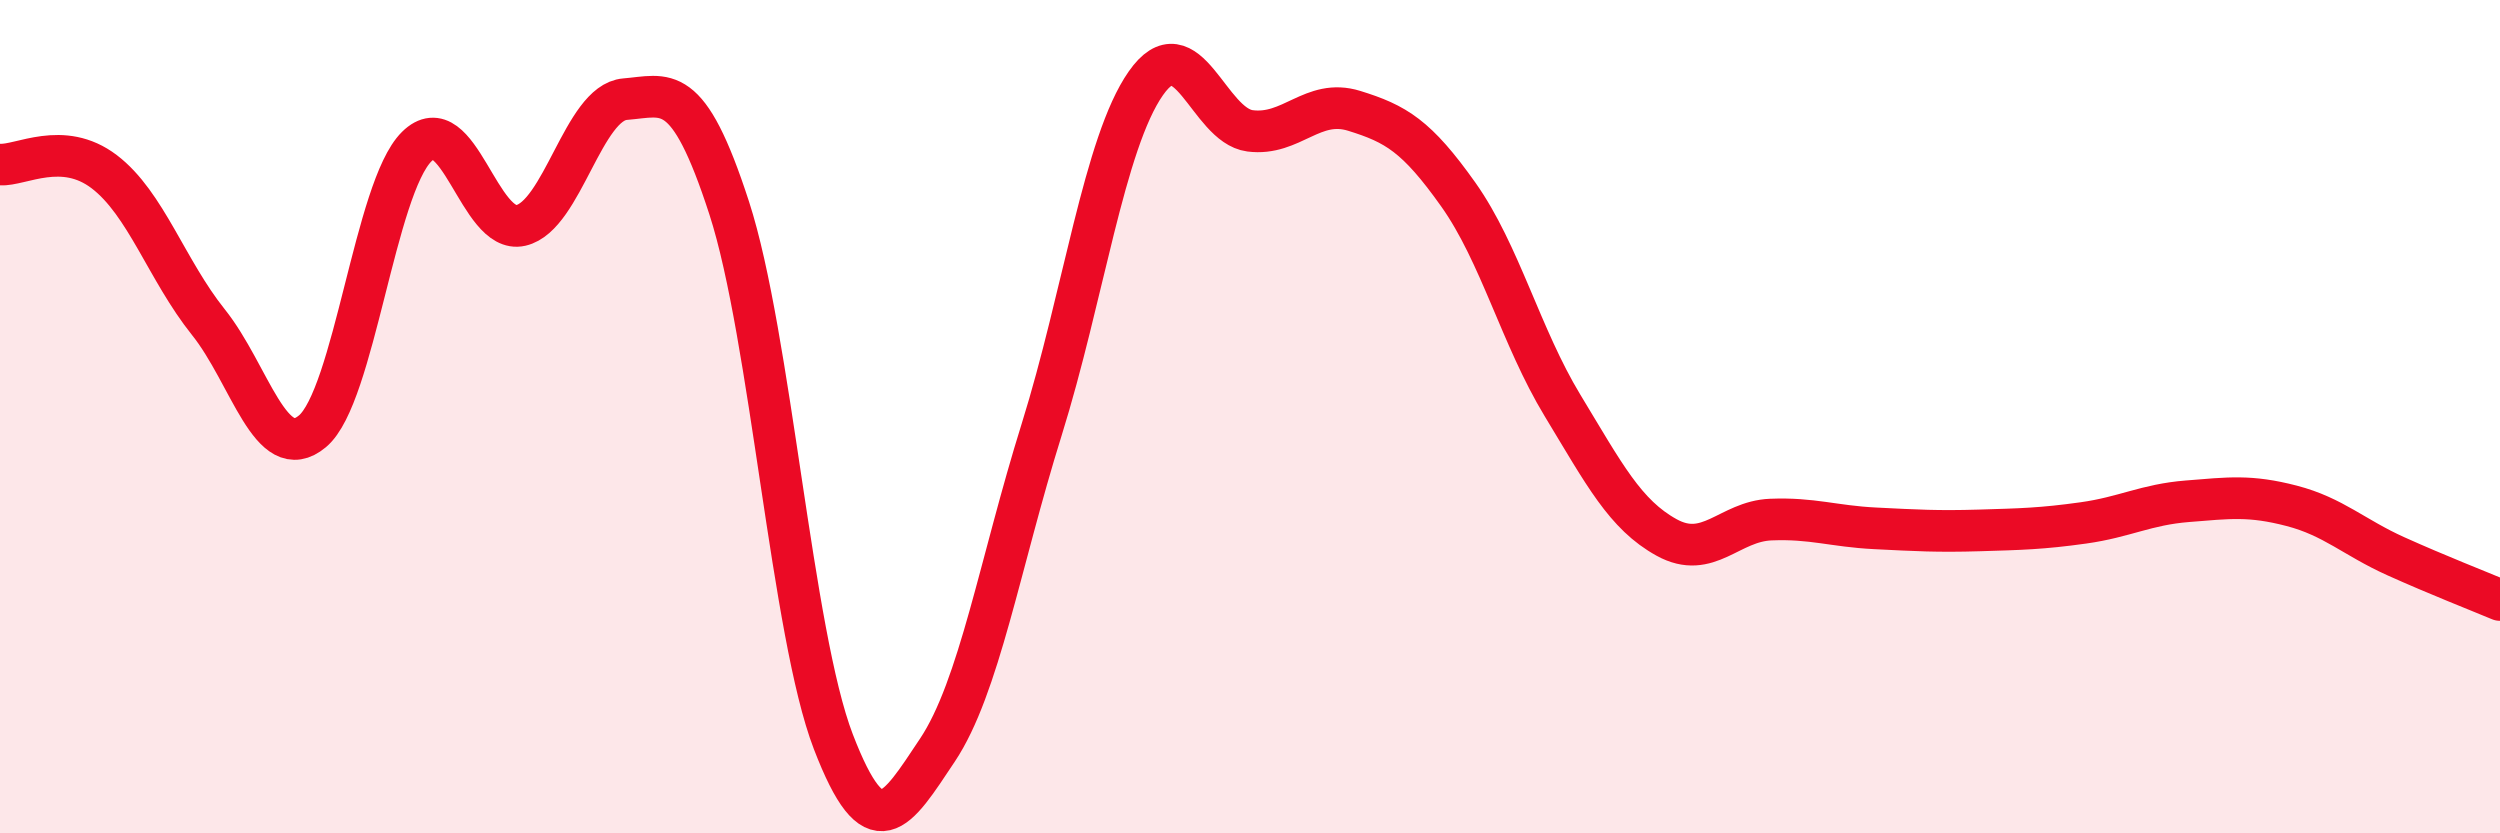 
    <svg width="60" height="20" viewBox="0 0 60 20" xmlns="http://www.w3.org/2000/svg">
      <path
        d="M 0,3.95 C 0.5,3.98 1.5,3.36 2.5,4.12 C 3.5,4.88 4,6.48 5,7.73 C 6,8.98 6.5,11.19 7.5,10.35 C 8.5,9.51 9,4.51 10,3.52 C 11,2.53 11.5,5.64 12.5,5.41 C 13.5,5.18 14,2.46 15,2.38 C 16,2.3 16.5,1.91 17.5,4.99 C 18.5,8.07 19,15.2 20,17.8 C 21,20.4 21.5,19.5 22.5,18 C 23.5,16.5 24,13.51 25,10.31 C 26,7.11 26.5,3.43 27.5,2 C 28.5,0.57 29,3.01 30,3.14 C 31,3.27 31.5,2.35 32.5,2.66 C 33.5,2.97 34,3.26 35,4.67 C 36,6.08 36.5,8.08 37.5,9.73 C 38.5,11.38 39,12.35 40,12.9 C 41,13.45 41.5,12.51 42.5,12.47 C 43.5,12.43 44,12.63 45,12.68 C 46,12.73 46.5,12.76 47.5,12.73 C 48.5,12.7 49,12.69 50,12.55 C 51,12.41 51.5,12.11 52.5,12.03 C 53.5,11.95 54,11.88 55,12.14 C 56,12.4 56.5,12.9 57.5,13.35 C 58.5,13.8 59.5,14.19 60,14.4L60 20L0 20Z"
        fill="#EB0A25"
        opacity="0.1"
        stroke-linecap="round"
        stroke-linejoin="round"
      />
      <path
        d="M 0,3.95 C 0.5,3.98 1.5,3.36 2.5,4.12 C 3.5,4.88 4,6.48 5,7.73 C 6,8.98 6.5,11.19 7.5,10.35 C 8.5,9.51 9,4.51 10,3.52 C 11,2.53 11.5,5.64 12.5,5.41 C 13.5,5.18 14,2.46 15,2.38 C 16,2.3 16.5,1.91 17.5,4.99 C 18.5,8.07 19,15.2 20,17.8 C 21,20.4 21.5,19.5 22.5,18 C 23.5,16.5 24,13.51 25,10.31 C 26,7.11 26.5,3.43 27.5,2 C 28.5,0.57 29,3.01 30,3.14 C 31,3.27 31.5,2.35 32.5,2.66 C 33.5,2.97 34,3.26 35,4.67 C 36,6.08 36.5,8.08 37.5,9.73 C 38.5,11.38 39,12.35 40,12.9 C 41,13.45 41.5,12.51 42.5,12.47 C 43.5,12.43 44,12.63 45,12.68 C 46,12.73 46.5,12.76 47.5,12.73 C 48.5,12.7 49,12.69 50,12.55 C 51,12.41 51.5,12.11 52.5,12.03 C 53.5,11.95 54,11.88 55,12.14 C 56,12.4 56.5,12.9 57.5,13.35 C 58.5,13.8 59.5,14.19 60,14.4"
        stroke="#EB0A25"
        stroke-width="1"
        fill="none"
        stroke-linecap="round"
        stroke-linejoin="round"
      />
    </svg>
  